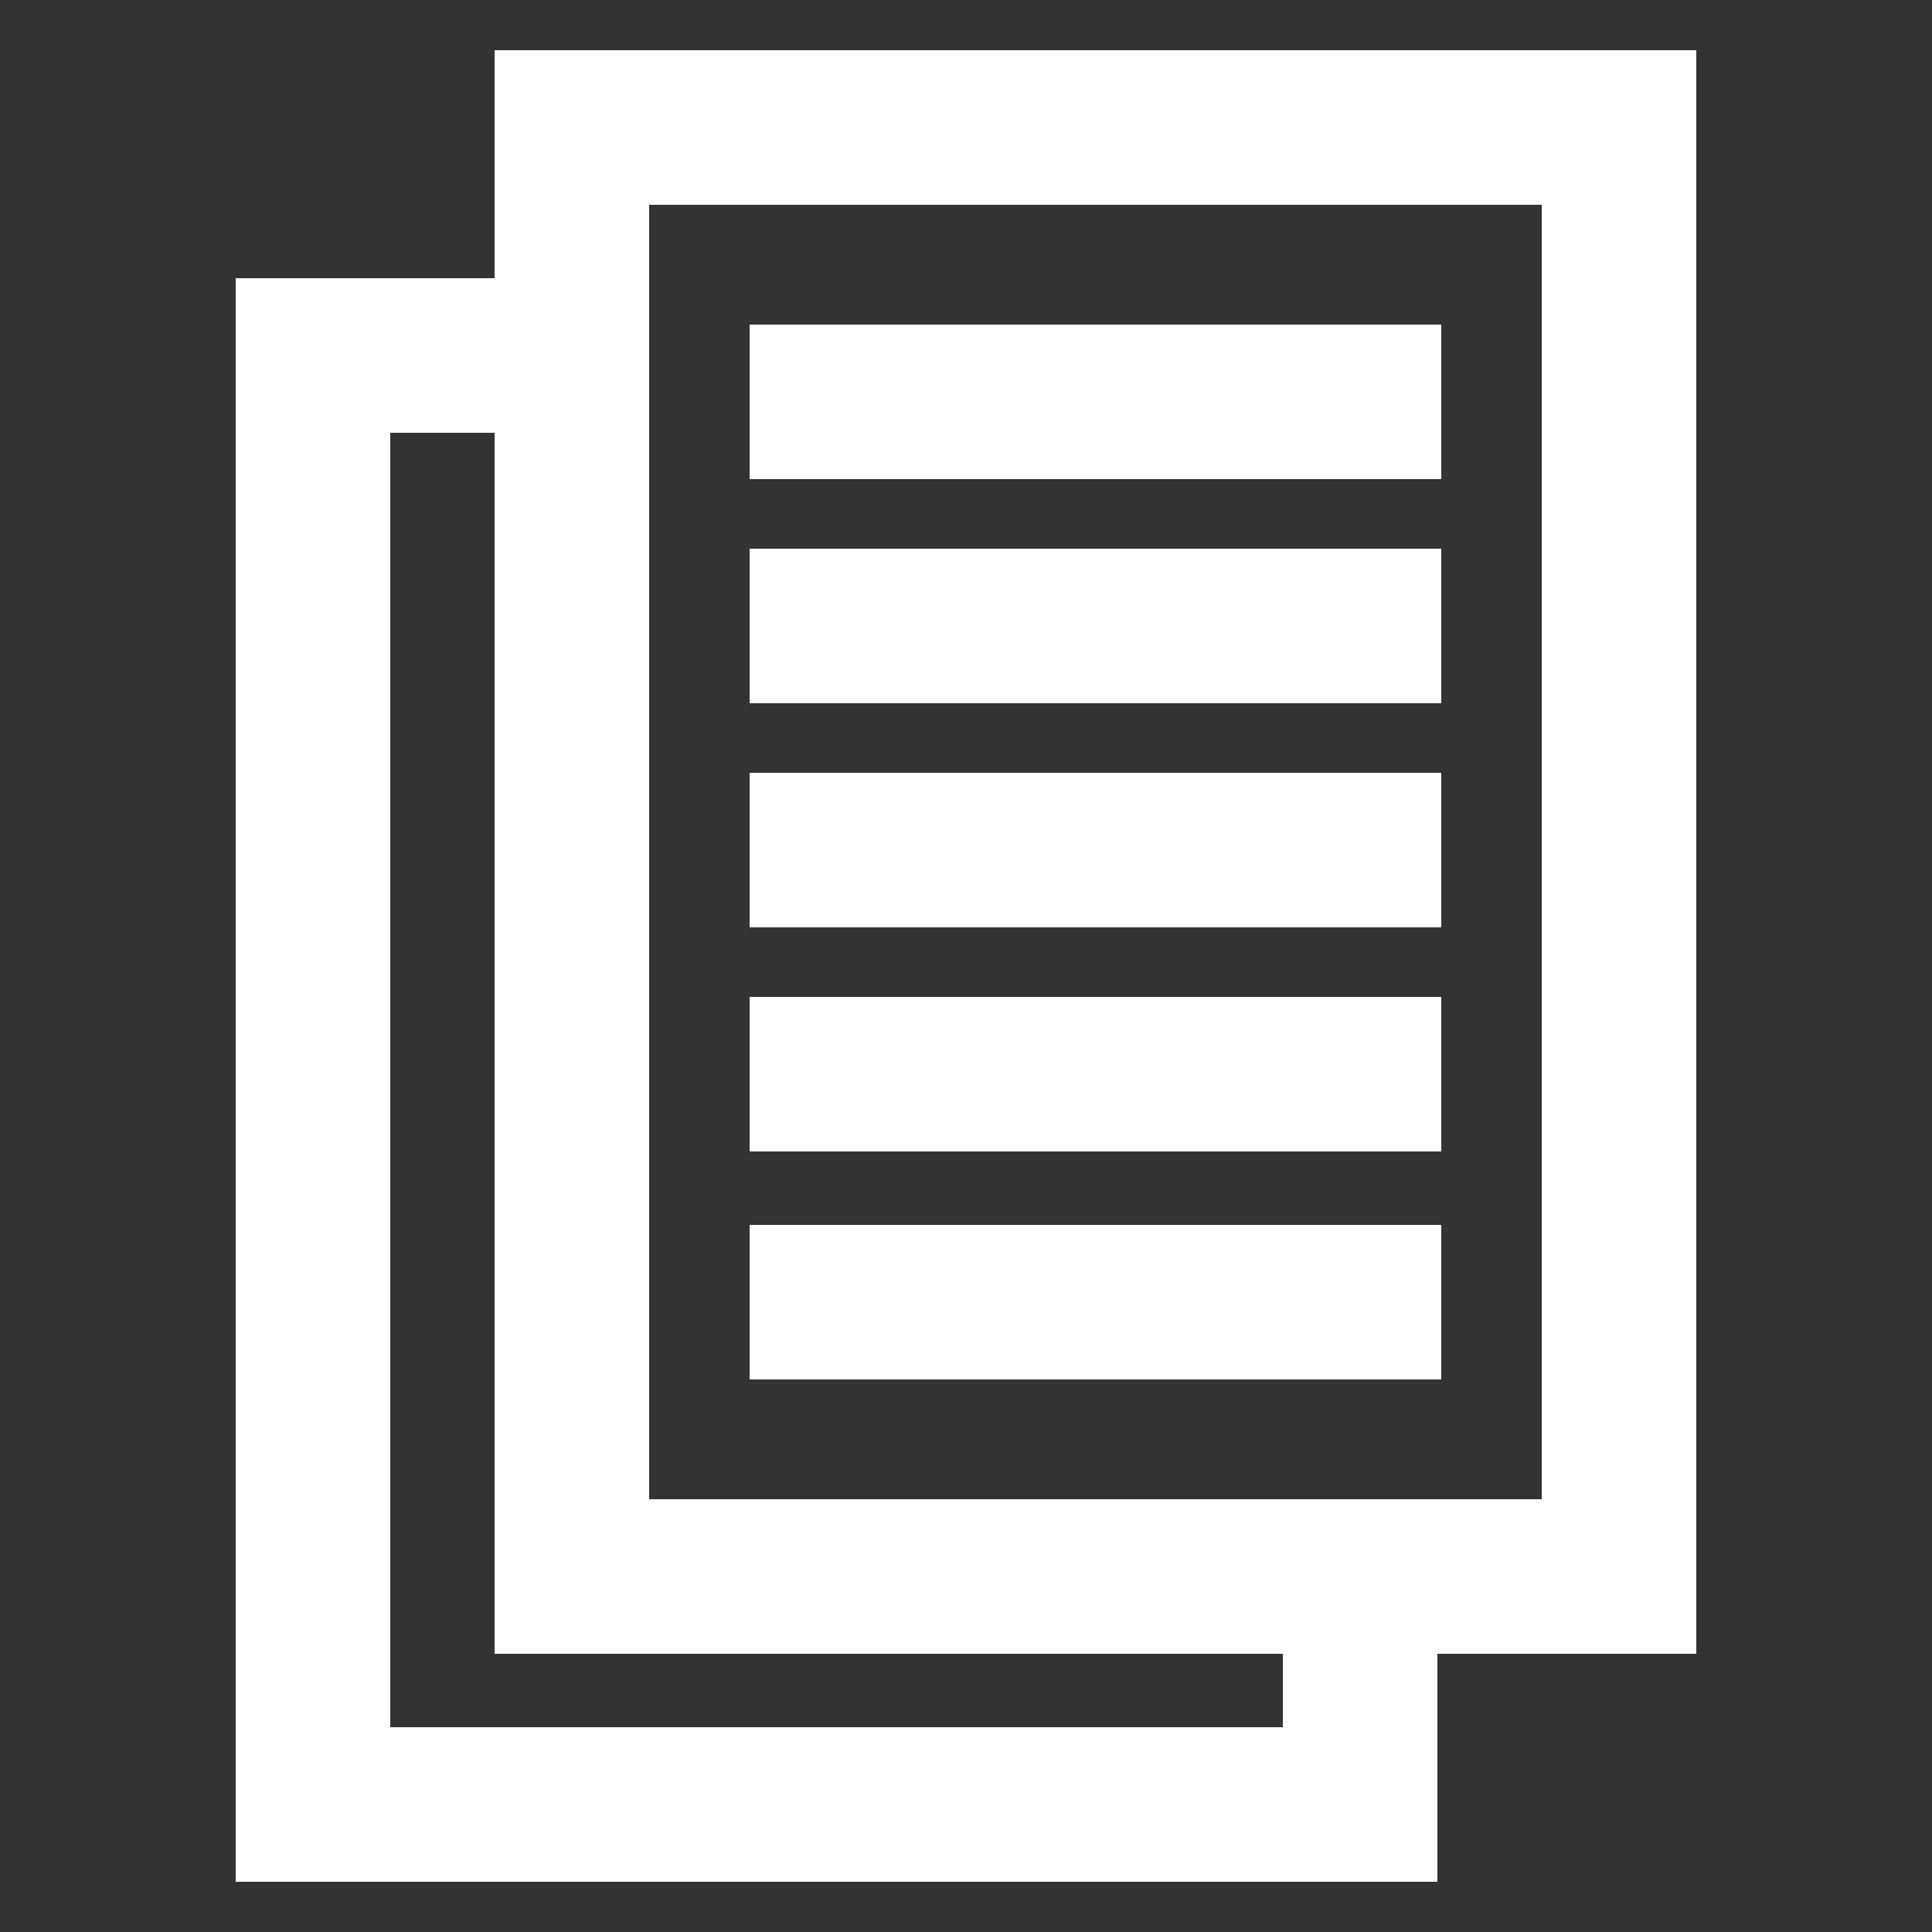 <?xml version="1.0" encoding="utf-8"?>
<!-- Generator: Adobe Illustrator 26.0.1, SVG Export Plug-In . SVG Version: 6.00 Build 0)  -->
<svg version="1.1" xmlns="http://www.w3.org/2000/svg" xmlns:xlink="http://www.w3.org/1999/xlink" x="0px" y="0px"
	 viewBox="0 0 50 50" style="enable-background:new 0 0 50 50;" xml:space="preserve">
<rect x="0" y="0" width="50" height="50" fill="#333333" stroke="none"/>
<style type="text/css">
	.st0{display:none;}
	.st1{display:inline;}
	.st2{fill:#FFFFFF;}
	.st3{fill:none;stroke:#FFFFFF;stroke-width:1.127;stroke-miterlimit:10;}
</style>
<g id="Layer_1" class="st0">
	<g id="White">
	</g>
	<g class="st1">
		<polygon points="18.8,0.5 18.8,1.3 18.8,4 18.8,6.9 22.3,6.9 22.3,4 25.1,4 25.1,6.9 28.6,6.9 28.6,4 28.6,1.3 28.6,0.5 		"/>
		<polygon points="40,5 39.4,5.6 37.5,7.5 35.4,9.6 37.9,12 40,9.9 41.9,11.9 39.8,14 42.3,16.5 44.4,14.4 46.3,12.5 46.9,11.9 		
			"/>
		<path d="M23.8,8.1c-11.5,0-20.7,9.3-20.7,20.7s9.3,20.7,20.7,20.7c11.5,0,20.7-9.3,20.7-20.7S35.3,8.1,23.8,8.1z M36.2,39.4
			l-2.3-2.3l-2.5,2.5l2.2,2.2c-2.3,1.7-5.1,2.9-8.1,3.2v-3.3H22V45c-3.3-0.4-6.4-1.8-8.8-3.8l2.3-2.3L13,36.4l-2.2,2.2
			c-1.6-2.1-2.7-4.6-3.1-7.4h2.9v-3.5H7.6c0.2-3.2,1.4-6.2,3.2-8.6l2,2l2.5-2.5l-2.1-2.1c2.4-2.1,5.4-3.4,8.8-3.8v2.8h3.5v-2.8
			c3,0.3,5.8,1.4,8,3.2l-2.1,2.1l2.5,2.5l2.2-2.2c2.2,2.6,3.6,5.9,3.9,9.5h-3.2v3.5h3.1C39.5,34.3,38.1,37.1,36.2,39.4z"/>
		<polygon points="30.5,28.5 26.1,28.5 26.1,19.6 17.2,28.5 21.6,28.5 21.6,37.5 		"/>
	</g>
</g>
<g id="Layer_2" class="st0">
	<g class="st1">
		<g>
			<g>
				<polygon class="st2" points="39,42.3 35.8,42.3 35.8,36 43.2,28.7 43.2,15.3 46.5,15.3 46.5,30.1 39,37.4 				"/>
			</g>
			<g>
				<polygon class="st2" points="36.7,42.3 33.4,42.3 33.4,35 43.7,24.7 46,27 36.7,36.3 				"/>
			</g>
			<g>
				<polygon class="st2" points="31.8,42.3 28.5,42.3 28.5,33.3 38.8,23 41.1,25.3 31.8,34.7 				"/>
			</g>
			<g>
				
					<rect x="29.9" y="31.9" transform="matrix(-1 -5.917412e-11 5.917412e-11 -1 68.763 74.24)" class="st2" width="9" height="10.4"/>
			</g>
			<g>
				
					<rect x="26" y="43.9" transform="matrix(-1 -2.264823e-11 2.264823e-11 -1 67.282 92.64)" class="st2" width="15.3" height="4.8"/>
			</g>
		</g>
		<g>
			<g>
				<polygon class="st2" points="14.2,42.3 11,42.3 11,37.4 3.5,30.1 3.5,15.3 6.8,15.3 6.8,28.7 14.2,36 				"/>
			</g>
			<g>
				<polygon class="st2" points="16.6,42.3 13.3,42.3 13.3,36.3 4,27 6.3,24.7 16.6,35 				"/>
			</g>
			<g>
				<polygon class="st2" points="21.5,42.3 18.2,42.3 18.2,34.7 8.9,25.3 11.2,23 21.5,33.3 				"/>
			</g>
			<g>
				<rect x="11.1" y="31.9" class="st2" width="9" height="10.4"/>
			</g>
			<g>
				<rect x="8.7" y="43.9" class="st2" width="15.3" height="4.8"/>
			</g>
		</g>
		<g>
			<g>
				<g>
					<path class="st2" d="M21.6,26.9h7v-3c0.3-0.1,0.7-0.3,1-0.4l2.1,2.1l4.9-4.9l-2.1-2.1c0.2-0.3,0.3-0.7,0.4-1h3v-7h-3
						c-0.1-0.3-0.3-0.7-0.4-1l2.1-2.1l-4.9-4.9l-2.1,2.1c-0.3-0.2-0.7-0.3-1-0.4v-3h-7v3c-0.3,0.1-0.7,0.3-1,0.4l-2.1-2.1l-4.9,4.9
						l2.1,2.1c-0.2,0.3-0.3,0.7-0.4,1h-3v7h3c0.1,0.3,0.3,0.7,0.4,1l-2.1,2.1l4.9,4.9l2.1-2.1c0.3,0.2,0.7,0.3,1,0.4V26.9z
						 M18.6,22.3l-1.6-1.6l1.7-1.7c-0.3-0.5-0.9-1.4-1.3-2.9l-0.2-0.9h-2.5v-2.3h2.5l0.2-0.9c0.4-1.5,1-2.3,1.3-2.9l-1.7-1.7
						l1.6-1.6l1.7,1.7c0.5-0.3,1.4-0.9,2.9-1.3L24,6V3.6h2.3V6l0.9,0.2c1.5,0.4,2.3,1,2.9,1.3l1.7-1.7l1.6,1.6l-1.7,1.7
						c0.3,0.5,0.9,1.4,1.3,2.9l0.2,0.9h2.5v2.3h-2.5L33,16.1c-0.4,1.5-1,2.3-1.3,2.9l1.7,1.7l-1.6,1.6L30,20.6
						c-0.5,0.3-1.4,0.9-2.9,1.3l-0.9,0.2v2.4H24v-2.4L23.1,22c-1.5-0.4-2.3-1-2.9-1.3L18.6,22.3z"/>
				</g>
				<g>
					<path class="st2" d="M31,14.1c0-3.2-2.6-5.8-5.8-5.8c-3.2,0-5.8,2.6-5.8,5.8c0,3.2,2.6,5.8,5.8,5.8C28.4,19.9,31,17.3,31,14.1z
						 M21.6,14.1c0-1.9,1.6-3.5,3.5-3.5s3.5,1.6,3.5,3.5c0,1.9-1.6,3.5-3.5,3.5S21.6,16,21.6,14.1z"/>
				</g>
			</g>
		</g>
	</g>
</g>
<g id="Layer_3" class="st0">
	<g class="st1">
		<g>
			<polygon class="st2" points="31,47.3 25.3,34.3 28,33.1 31.9,41.9 34.4,39 39,39.2 34.6,28.8 37.3,27.6 43.6,42.3 35.7,42 
				31,47.3 			"/>
			<path class="st2" d="M30.8,48.3L24.6,34l3.8-1.6l3.7,8.5l2.2-2.4l4,0.1l-4.3-10.1l3.8-1.6l6.8,16l-8.5-0.3L30.8,48.3z M26.1,34.6
				l5.1,11.7l4.3-4.8l7.2,0.3L37,28.4l-1.7,0.7l4.6,10.7l-5.2-0.2l-3,3.3l-3.9-9L26.1,34.6z"/>
		</g>
		<g>
			<polygon class="st2" points="19,47.3 14.3,42 6.4,42.3 12.2,28.8 14.9,29.9 11,39.2 15.6,39 18.1,41.9 21.9,33.3 24.6,34.5 
				19,47.3 			"/>
			<path class="st2" d="M19.2,48.3l-5.1-5.7l-8.5,0.3L11.9,28l3.8,1.6l-3.8,8.9l4-0.1l2.2,2.4l3.6-8.3l3.8,1.6L19.2,48.3z
				 M14.5,41.5l4.3,4.8l5-11.5L22.2,34l-3.9,8.9l-3-3.3l-5.2,0.2l4.1-9.5l-1.7-0.7L7.3,41.7L14.5,41.5z"/>
		</g>
		<g>
			<path class="st2" d="M24.3,5.7c-7.4,0-13.4,6-13.4,13.4s6,13.4,13.4,13.4c7.4,0,13.4-6,13.4-13.4S31.6,5.7,24.3,5.7L24.3,5.7z
				 M24.3,35.4c-9,0-16.3-7.3-16.3-16.3S15.2,2.7,24.3,2.7c9,0,16.3,7.3,16.3,16.3S33.3,35.4,24.3,35.4L24.3,35.4z"/>
			<path class="st2" d="M24.3,36.4c-9.6,0-17.3-7.8-17.3-17.3c0-9.6,7.8-17.3,17.3-17.3c9.6,0,17.3,7.8,17.3,17.3
				C41.6,28.6,33.8,36.4,24.3,36.4z M24.3,3.7C15.8,3.7,8.9,10.6,8.9,19c0,8.5,6.9,15.4,15.4,15.4c8.5,0,15.4-6.9,15.4-15.4
				C39.6,10.6,32.7,3.7,24.3,3.7z M24.3,33.4c-7.9,0-14.4-6.4-14.4-14.4c0-7.9,6.4-14.4,14.4-14.4S38.6,11.1,38.6,19
				C38.6,26.9,32.2,33.4,24.3,33.4z M24.3,6.6c-6.8,0-12.4,5.6-12.4,12.4s5.6,12.4,12.4,12.4S36.6,25.9,36.6,19S31.1,6.6,24.3,6.6z"
				/>
		</g>
		<polygon class="st2" points="24.6,11.7 26.7,15.9 31.4,16.6 28,19.9 28.8,24.6 24.6,22.4 20.4,24.6 21.2,19.9 17.8,16.6 
			22.5,15.9 		"/>
	</g>
</g>
<g id="Layer_4" class="st0">
	<g class="st1">
		<g>
			<g>
				<polygon class="st2" points="26.6,21.7 23.3,21.7 23.4,10.3 26.7,10.3 26.6,21.7 				"/>
				<path class="st2" d="M27.2,22.3l-4.4,0l0.1-12.6l4.4,0L27.2,22.3z M23.9,21.1l2.1,0l0-10.3l-2.1,0L23.9,21.1z"/>
			</g>
			<g>
				<path class="st2" d="M25,22.1c-1.6,0-2.9,1.3-2.9,2.9c0,1.6,1.3,2.9,2.9,2.9s2.9-1.3,2.9-2.9C27.9,23.4,26.6,22.1,25,22.1
					L25,22.1z M25,30.8c-3.2,0-5.8-2.6-5.8-5.8s2.6-5.8,5.8-5.8c3.2,0,5.8,2.6,5.8,5.8S28.2,30.8,25,30.8L25,30.8z"/>
				<path class="st2" d="M25,31.3c-3.5,0-6.3-2.8-6.3-6.3s2.8-6.3,6.3-6.3s6.3,2.8,6.3,6.3S28.5,31.3,25,31.3z M25,19.7
					c-2.9,0-5.3,2.4-5.3,5.3s2.4,5.3,5.3,5.3s5.3-2.4,5.3-5.3S27.9,19.7,25,19.7z M25,28.4c-1.9,0-3.4-1.5-3.4-3.4s1.5-3.4,3.4-3.4
					s3.4,1.5,3.4,3.4S26.9,28.4,25,28.4z M25,22.6c-1.3,0-2.4,1.1-2.4,2.4s1.1,2.4,2.4,2.4s2.4-1.1,2.4-2.4S26.3,22.6,25,22.6z"/>
			</g>
			<g>
				<path class="st2" d="M25,4.1c-1.6,0-2.9,1.3-2.9,2.9s1.3,2.9,2.9,2.9c1.6,0,2.9-1.3,2.9-2.9S26.6,4.1,25,4.1L25,4.1z M25,12.8
					c-3.2,0-5.8-2.6-5.8-5.8s2.6-5.8,5.8-5.8c3.2,0,5.8,2.6,5.8,5.8S28.2,12.8,25,12.8L25,12.8z"/>
				<path class="st2" d="M25,13.3c-3.5,0-6.3-2.8-6.3-6.3s2.8-6.3,6.3-6.3s6.3,2.8,6.3,6.3S28.5,13.3,25,13.3z M25,1.7
					c-2.9,0-5.3,2.4-5.3,5.3s2.4,5.3,5.3,5.3s5.3-2.4,5.3-5.3S27.9,1.7,25,1.7z M25,10.4c-1.9,0-3.4-1.5-3.4-3.4s1.5-3.4,3.4-3.4
					s3.4,1.5,3.4,3.4S26.9,10.4,25,10.4z M25,4.6c-1.3,0-2.4,1.1-2.4,2.4s1.1,2.4,2.4,2.4s2.4-1.1,2.4-2.4S26.3,4.6,25,4.6z"/>
			</g>
			<g>
				<polygon class="st2" points="23.4,28.3 26.7,28.3 26.6,39.7 23.3,39.7 23.4,28.3 				"/>
				<path class="st2" d="M22.8,27.7l4.4,0l-0.1,12.6l-4.4,0L22.8,27.7z M26.1,28.9l-2.1,0l0,10.3l2.1,0L26.1,28.9z"/>
			</g>
			<g>
				<path class="st2" d="M25,45.9c1.6,0,2.9-1.3,2.9-2.9c0-1.6-1.3-2.9-2.9-2.9c-1.6,0-2.9,1.3-2.9,2.9C22.1,44.6,23.4,45.9,25,45.9
					L25,45.9z M25,37.2c3.2,0,5.8,2.6,5.8,5.8c0,3.2-2.6,5.8-5.8,5.8c-3.2,0-5.8-2.6-5.8-5.8C19.2,39.8,21.8,37.2,25,37.2L25,37.2z"
					/>
				<path class="st2" d="M25,36.7c3.5,0,6.3,2.8,6.3,6.3s-2.8,6.3-6.3,6.3s-6.3-2.8-6.3-6.3S21.5,36.7,25,36.7z M25,48.3
					c2.9,0,5.3-2.4,5.3-5.3c0-2.9-2.4-5.3-5.3-5.3s-5.3,2.4-5.3,5.3C19.7,45.9,22.1,48.3,25,48.3z M25,39.6c1.9,0,3.4,1.5,3.4,3.4
					c0,1.9-1.5,3.4-3.4,3.4s-3.4-1.5-3.4-3.4C21.6,41.1,23.1,39.6,25,39.6z M25,45.4c1.3,0,2.4-1.1,2.4-2.4c0-1.3-1.1-2.4-2.4-2.4
					s-2.4,1.1-2.4,2.4C22.6,44.3,23.7,45.4,25,45.4z"/>
			</g>
		</g>
		<g>
			<g>
				<polygon class="st2" points="28.3,26.6 28.3,23.3 39.7,23.4 39.7,26.7 28.3,26.6 				"/>
				<path class="st2" d="M27.7,27.2l0-4.4l12.6,0.1l0,4.4L27.7,27.2z M28.9,23.9l0,2.1l10.3,0l0-2.1L28.9,23.9z"/>
			</g>
			<g>
				<path class="st2" d="M45.9,25c0-1.6-1.3-2.9-2.9-2.9c-1.6,0-2.9,1.3-2.9,2.9c0,1.6,1.3,2.9,2.9,2.9C44.6,27.9,45.9,26.6,45.9,25
					L45.9,25z M37.2,25c0-3.2,2.6-5.8,5.8-5.8c3.2,0,5.8,2.6,5.8,5.8c0,3.2-2.6,5.8-5.8,5.8C39.8,30.8,37.2,28.2,37.2,25L37.2,25z"
					/>
				<path class="st2" d="M36.7,25c0-3.5,2.8-6.3,6.3-6.3s6.3,2.8,6.3,6.3s-2.8,6.3-6.3,6.3S36.7,28.5,36.7,25z M48.3,25
					c0-2.9-2.4-5.3-5.3-5.3c-2.9,0-5.3,2.4-5.3,5.3s2.4,5.3,5.3,5.3C45.9,30.3,48.3,27.9,48.3,25z M39.6,25c0-1.9,1.5-3.4,3.4-3.4
					c1.9,0,3.4,1.5,3.4,3.4s-1.5,3.4-3.4,3.4C41.1,28.4,39.6,26.9,39.6,25z M45.4,25c0-1.3-1.1-2.4-2.4-2.4c-1.3,0-2.4,1.1-2.4,2.4
					s1.1,2.4,2.4,2.4C44.3,27.4,45.4,26.3,45.4,25z"/>
			</g>
			<g>
				<polygon class="st2" points="21.7,23.4 21.7,26.7 10.3,26.6 10.3,23.3 21.7,23.4 				"/>
				<path class="st2" d="M22.3,22.8l0,4.4L9.7,27.2l0-4.4L22.3,22.8z M21.1,26.1l0-2.1l-10.3,0l0,2.1L21.1,26.1z"/>
			</g>
			<g>
				<path class="st2" d="M4.1,25c0,1.6,1.3,2.9,2.9,2.9s2.9-1.3,2.9-2.9c0-1.6-1.3-2.9-2.9-2.9S4.1,23.4,4.1,25L4.1,25z M12.8,25
					c0,3.2-2.6,5.8-5.8,5.8S1.2,28.2,1.2,25c0-3.2,2.6-5.8,5.8-5.8S12.8,21.8,12.8,25L12.8,25z"/>
				<path class="st2" d="M13.3,25c0,3.5-2.8,6.3-6.3,6.3S0.7,28.5,0.7,25s2.8-6.3,6.3-6.3S13.3,21.5,13.3,25z M1.7,25
					c0,2.9,2.4,5.3,5.3,5.3s5.3-2.4,5.3-5.3S9.9,19.7,7,19.7S1.7,22.1,1.7,25z M10.4,25c0,1.9-1.5,3.4-3.4,3.4S3.6,26.9,3.6,25
					s1.5-3.4,3.4-3.4S10.4,23.1,10.4,25z M4.6,25c0,1.3,1.1,2.4,2.4,2.4s2.4-1.1,2.4-2.4S8.3,22.6,7,22.6S4.6,23.7,4.6,25z"/>
			</g>
		</g>
		<g>
			<g>
				<polygon class="st2" points="26.2,28.5 28.5,26.2 36.6,34.3 34.2,36.6 26.2,28.5 				"/>
				<path class="st2" d="M25.4,28.5l3.1-3.1l8.9,8.9l-3.1,3.1L25.4,28.5z M28.5,27L27,28.5l7.2,7.3l1.5-1.5L28.5,27z"/>
			</g>
			<g>
				<path class="st2" d="M39.8,39.8c1.1-1.1,1.1-3,0-4.1c-1.1-1.1-3-1.1-4.1,0c-1.1,1.1-1.1,3,0,4.1S38.7,40.9,39.8,39.8L39.8,39.8z
					 M33.6,33.6c2.3-2.3,6-2.3,8.2,0c2.3,2.3,2.3,6,0,8.2c-2.3,2.3-6,2.3-8.2,0S31.4,35.9,33.6,33.6L33.6,33.6z"/>
				<path class="st2" d="M33.3,33.3c2.5-2.5,6.5-2.5,8.9,0c2.5,2.5,2.5,6.5,0,8.9s-6.5,2.5-8.9,0S30.8,35.7,33.3,33.3z M41.5,41.5
					c2.1-2.1,2.1-5.4,0-7.5c-2.1-2.1-5.4-2.1-7.5,0c-2.1,2.1-2.1,5.4,0,7.5C36.1,43.6,39.4,43.6,41.5,41.5z M35.3,35.3
					c1.3-1.3,3.5-1.3,4.8,0c1.3,1.3,1.3,3.5,0,4.8c-1.3,1.3-3.5,1.3-4.8,0C34,38.8,34,36.7,35.3,35.3z M39.4,39.4
					c0.9-0.9,0.9-2.5,0-3.4c-0.9-0.9-2.5-0.9-3.4,0c-0.9,0.9-0.9,2.5,0,3.4C37,40.4,38.5,40.4,39.4,39.4z"/>
			</g>
			<g>
				<polygon class="st2" points="23.8,21.6 21.5,23.9 13.4,15.7 15.8,13.4 23.8,21.6 				"/>
				<path class="st2" d="M24.6,21.6l-3.1,3.1l-8.9-8.9l3.1-3.1L24.6,21.6z M21.5,23l1.5-1.5l-7.2-7.3l-1.5,1.5L21.5,23z"/>
			</g>
			<g>
				<path class="st2" d="M10.2,10.2c-1.1,1.1-1.1,3,0,4.1s3,1.1,4.1,0c1.1-1.1,1.1-3,0-4.1S11.3,9.1,10.2,10.2L10.2,10.2z
					 M16.4,16.4c-2.3,2.3-6,2.3-8.2,0s-2.3-6,0-8.2c2.3-2.3,6-2.3,8.2,0S18.6,14.1,16.4,16.4L16.4,16.4z"/>
				<path class="st2" d="M16.7,16.7c-2.5,2.5-6.5,2.5-8.9,0s-2.5-6.5,0-8.9s6.5-2.5,8.9,0S19.2,14.3,16.7,16.7z M8.5,8.5
					c-2.1,2.1-2.1,5.4,0,7.5s5.4,2.1,7.5,0s2.1-5.4,0-7.5S10.6,6.5,8.5,8.5z M14.7,14.7c-1.3,1.3-3.5,1.3-4.8,0s-1.3-3.5,0-4.8
					s3.5-1.3,4.8,0S16,13.4,14.7,14.7z M10.6,10.6c-0.9,0.9-0.9,2.5,0,3.4c0.9,0.9,2.5,0.9,3.4,0c0.9-0.9,0.9-2.5,0-3.4
					S11.5,9.7,10.6,10.6z"/>
			</g>
		</g>
	</g>
</g>
<g id="Layer_5" class="st0">
	<g class="st1">
		<polygon class="st2" points="28.8,25 26.3,25 26.3,19.9 21.2,25 23.7,25 23.7,30.1 		"/>
		<g>
			<g>
				<path class="st2" d="M49.8,31.8V18.2h-5.7c-0.2-0.7-0.5-1.3-0.8-1.9l4.1-4.1l-9.6-9.6l-4.1,4.1c-0.6-0.3-1.3-0.6-1.9-0.8V0H18.2
					v5.9c-0.7,0.2-1.3,0.5-1.9,0.8l-4.1-4.1l-9.6,9.6l4.1,4.1c-0.3,0.6-0.6,1.3-0.8,1.9H0.2v13.6h5.7c0.2,0.7,0.5,1.3,0.8,1.9
					l-4.1,4.1l9.6,9.6l4.1-4.1c0.6,0.3,1.3,0.6,1.9,0.8V50h13.6v-5.9c0.7-0.2,1.3-0.5,1.9-0.8l4.1,4.1l9.6-9.6l-4.1-4.1
					c0.3-0.6,0.6-1.3,0.8-1.9H49.8z M41,37.8L37.8,41l-3.3-3.3c-1,0.5-2.7,1.8-5.5,2.6l-1.7,0.4v4.8h-4.5v-4.8L21,40.2
					c-2.9-0.7-4.5-2-5.5-2.6L12.2,41L9,37.8l3.3-3.3c-0.5-1-1.8-2.7-2.6-5.5l-0.4-1.7H4.7v-4.5h4.6L9.8,21c0.7-2.9,2-4.5,2.6-5.5
					L9,12.2L12.2,9l3.3,3.3c1-0.5,2.7-1.8,5.5-2.6l1.7-0.4V4.5h4.5v4.8L29,9.8c2.9,0.7,4.5,2,5.5,2.6L37.8,9l3.2,3.2l-3.3,3.3
					c0.5,1,1.8,2.7,2.6,5.5l0.4,1.7h4.6v4.5h-4.6L40.2,29c-0.7,2.9-2,4.5-2.6,5.5L41,37.8z"/>
				<path class="st2" d="M25,13.7c-6.2,0-11.3,5.1-11.3,11.3c0,6.2,5.1,11.3,11.3,11.3c6.2,0,11.3-5.1,11.3-11.3
					C36.3,18.8,31.2,13.7,25,13.7z M25,31.8c-3.7,0-6.8-3-6.8-6.8s3-6.8,6.8-6.8c3.7,0,6.8,3,6.8,6.8S28.7,31.8,25,31.8z"/>
			</g>
		</g>
	</g>
</g>
<g id="Layer_6" class="st0">
	<g class="st1">
		<g>
			<path d="M23.4,49C11,49,1,39,1,26.6C1,14.2,11,4.2,23.4,4.2v3.2C12.8,7.4,4.2,16,4.2,26.6c0,10.6,8.6,19.2,19.2,19.2
				s19.2-8.6,19.2-19.2h3.2C45.8,39,35.8,49,23.4,49L23.4,49z"/>
			<path d="M23.4,50C10.5,50,0,39.5,0,26.6S10.5,3.2,23.4,3.2h1v5.2h-1c-10,0-18.2,8.2-18.2,18.2s8.2,18.2,18.2,18.2
				s18.2-8.2,18.2-18.2v-1h5.2v1C46.8,39.5,36.3,50,23.4,50z M22.4,5.2C11.1,5.7,2,15.1,2,26.6C2,38.4,11.6,48,23.4,48
				c11.5,0,20.9-9.1,21.4-20.4h-1.2c-0.5,10.7-9.4,19.2-20.2,19.2c-11.1,0-20.2-9.1-20.2-20.2c0-10.8,8.5-19.7,19.2-20.2V5.2z"/>
		</g>
		<g>
			<path d="M28.2,21.8h17.5C45,12.5,37.5,5,28.2,4.3V21.8L28.2,21.8z M49,25H25V1h1.6C39,1,49,11,49,23.4V25L49,25z"/>
			<path d="M50,26H24V0h2.6C39.5,0,50,10.5,50,23.4V26z M26,24h22v-0.6C48,11.6,38.4,2,26.6,2H26V24z M46.8,22.8H27.2V3.2l1.1,0.1
				c4.7,0.4,9.2,2.5,12.6,5.9c3.4,3.4,5.5,7.9,5.9,12.6L46.8,22.8z M29.2,20.8h15.4c-1.1-8-7.4-14.3-15.4-15.4V20.8z"/>
		</g>
	</g>
</g>
<g id="Layer_7" class="st0">
	<g class="st1">
		<polygon class="st2" points="32.4,17.6 29.2,17.6 29.2,29.2 20.8,29.2 20.8,20.8 29.2,20.8 29.2,17.6 19.3,17.6 19.3,17.6 
			17.6,17.6 17.6,29.2 17.6,29.2 17.6,32.4 29.7,32.4 29.7,32.4 32.4,32.4 		"/>
		<polygon class="st2" points="32.4,1.6 29.2,1.6 29.2,13.1 20.8,13.1 20.8,4.8 29.2,4.8 29.2,1.6 19.3,1.6 19.3,1.6 17.6,1.6 
			17.6,13.1 17.6,13.1 17.6,16.3 29.7,16.3 29.7,16.3 32.4,16.3 		"/>
		<polygon class="st2" points="32.4,33.7 29.2,33.7 29.2,45.2 20.8,45.2 20.8,36.9 29.2,36.9 29.2,33.7 19.3,33.7 19.3,33.7 
			17.6,33.7 17.6,45.2 17.6,45.2 17.6,48.4 29.7,48.4 29.7,48.4 32.4,48.4 		"/>
	</g>
	<g class="st1">
		<polygon class="st2" points="45.9,42.5 45.9,7.5 49.1,7.5 49.1,42.5 45.9,42.5 		"/>
		<polygon class="st2" points="34.1,7.5 49.1,7.5 49.1,10.7 34.1,10.7 34.1,7.5 		"/>
		<polygon class="st2" points="39.9,39.5 49.1,39.5 49.1,42.7 39.9,42.7 39.9,39.5 		"/>
		<g>
			<g>
				<polyline class="st3" points="34.2,8.9 47.9,8.9 47.9,41.1 39.3,41.1 				"/>
				<g>
					<polygon class="st2" points="40.2,47.9 40.2,34.2 33.4,41.1 					"/>
				</g>
			</g>
		</g>
	</g>
	<g class="st1">
		<polygon class="st2" points="4.1,7.7 4.1,42.7 0.9,42.7 0.9,7.7 4.1,7.7 		"/>
		<polygon class="st2" points="15.9,42.7 0.9,42.7 0.9,39.5 15.9,39.5 15.9,42.7 		"/>
		<polygon class="st2" points="10.1,10.7 0.9,10.7 0.9,7.5 10.1,7.5 10.1,10.7 		"/>
		<g>
			<g>
				<polyline class="st3" points="15.8,41.3 2.1,41.3 2.1,9.1 10.7,9.1 				"/>
				<g>
					<polygon class="st2" points="9.8,2.3 9.8,16 16.6,9.1 					"/>
				</g>
			</g>
		</g>
	</g>
</g>
<g id="Layer_8" class="st0">
	<g class="st1">
		<path class="st2" d="M0.2,3.1v43.8h39.3l4.5-4.5H4.6V16.5h40.7V41l4.5-4.5V3.1H0.2z M4.6,12V7.6h40.7V12H4.6z"/>
		<path class="st2" d="M30.5,27c0.2,0,0.4,0,0.6,0c2.2,0,4-1.8,4-4c0-0.6-0.2-1.2-0.4-1.8L31.9,24l-1.8-1.8l2.7-2.7
			c-0.5-0.2-1.1-0.4-1.7-0.4c-2.2,0-4,1.8-4,4c0,0.3,0,0.6,0.1,0.9L25,26.2l-2.5-2.5c0-0.2,0-0.4,0-0.6c0-2.2-1.8-4-4-4
			c-0.6,0-1.2,0.2-1.8,0.4l2.7,2.7l-1.8,1.8L15,21.4c-0.2,0.5-0.4,1.1-0.4,1.7c0,2.2,1.8,4,4,4c0.3,0,0.6,0,0.9-0.1l2.4,2.4
			l-2.4,2.4c-0.3-0.1-0.6-0.1-0.9-0.1c-2.2,0-4,1.8-4,4c0,0.6,0.2,1.2,0.4,1.8l2.7-2.7l1.8,1.8l-2.7,2.7c0.5,0.2,1.1,0.4,1.7,0.4
			c2.2,0,4-1.8,4-4c0-0.2,0-0.4,0-0.6l2.5-2.5l2.2,2.2c-0.1,0.3-0.1,0.6-0.1,0.9c0,2.2,1.8,4,4,4c0.6,0,1.2-0.2,1.8-0.4l-2.7-2.7
			l1.8-1.8l2.7,2.7c0.2-0.5,0.4-1.1,0.4-1.7c0-2.2-1.8-4-4-4c-0.2,0-0.4,0-0.6,0l-2.3-2.3L30.5,27z"/>
	</g>
</g>
<g id="Layer_9" class="st0">
	<g class="st1">
		<path class="st2" d="M49.4,37.7H0.6V4.1h48.8V37.7z M5,33.4H45V8.5H5V33.4z"/>
		<polygon class="st2" points="28.9,41.5 28.9,39.1 22.7,39.1 22.7,41.5 16.5,41.5 16.5,45.9 32.9,45.9 35.1,45.9 35.1,41.5 		"/>
		<path class="st2" d="M34.2,22.5v-4.3h-1.8c-0.2-0.6-0.4-1.3-0.8-1.8l1.2-1.2L29.8,12l-1.3,1.3c-0.5-0.3-1.1-0.5-1.7-0.7v-1.8h-4.3
			v1.8c-0.6,0.2-1.1,0.4-1.7,0.7L19.6,12l-3.1,3.1l1.2,1.2c-0.3,0.6-0.6,1.2-0.8,1.8h-1.8v4.3H17c0.2,0.6,0.4,1.1,0.7,1.7l-1.3,1.3
			l3.1,3.1l1.2-1.2c0.6,0.3,1.2,0.6,1.8,0.8v1.8h4.3V28c0.6-0.2,1.3-0.4,1.8-0.8l1.2,1.2l3.1-3.1l-1.3-1.3c0.3-0.5,0.5-1.1,0.7-1.7
			H34.2z M24.7,24c-2,0-3.7-1.6-3.7-3.7s1.6-3.7,3.7-3.7s3.7,1.6,3.7,3.7S26.7,24,24.7,24z"/>
	</g>
</g>
<g id="Layer_10">
	<g>
		<polygon class="st2" points="37.2,48.7 6.1,48.7 6.1,7.2 15.3,7.2 15.3,11.2 10.1,11.2 10.1,44.7 33.2,44.7 33.2,40.9 37.2,40.9 
					"/>
		<g>
			<path class="st2" d="M39.9,5.3"/>
			<polyline class="st2" points="43.9,42.8 34.7,42.8 34.7,38.8 39.9,38.8 			"/>
			<polyline class="st2" points="39.9,5.3 16.8,5.3 16.8,9.1 12.8,9.1 12.8,1.3 43.9,1.3 			"/>
			<polyline class="st2" points="43.9,1.3 43.9,42.8 12.8,42.8 12.8,1.3 30,1.3 34,5.3 16.8,5.3 16.8,38.8 39.9,38.8 39.9,1.3 			
				"/>
		</g>
		<g>
			<rect x="19.4" y="8.4" class="st2" width="17.9" height="4"/>
			<rect x="19.4" y="14.2" class="st2" width="17.9" height="4"/>
			<rect x="19.4" y="20" class="st2" width="17.9" height="4"/>
			<rect x="19.4" y="25.8" class="st2" width="17.9" height="4"/>
			<rect x="19.4" y="31.7" class="st2" width="17.9" height="4"/>
		</g>
	</g>
</g>
</svg>
